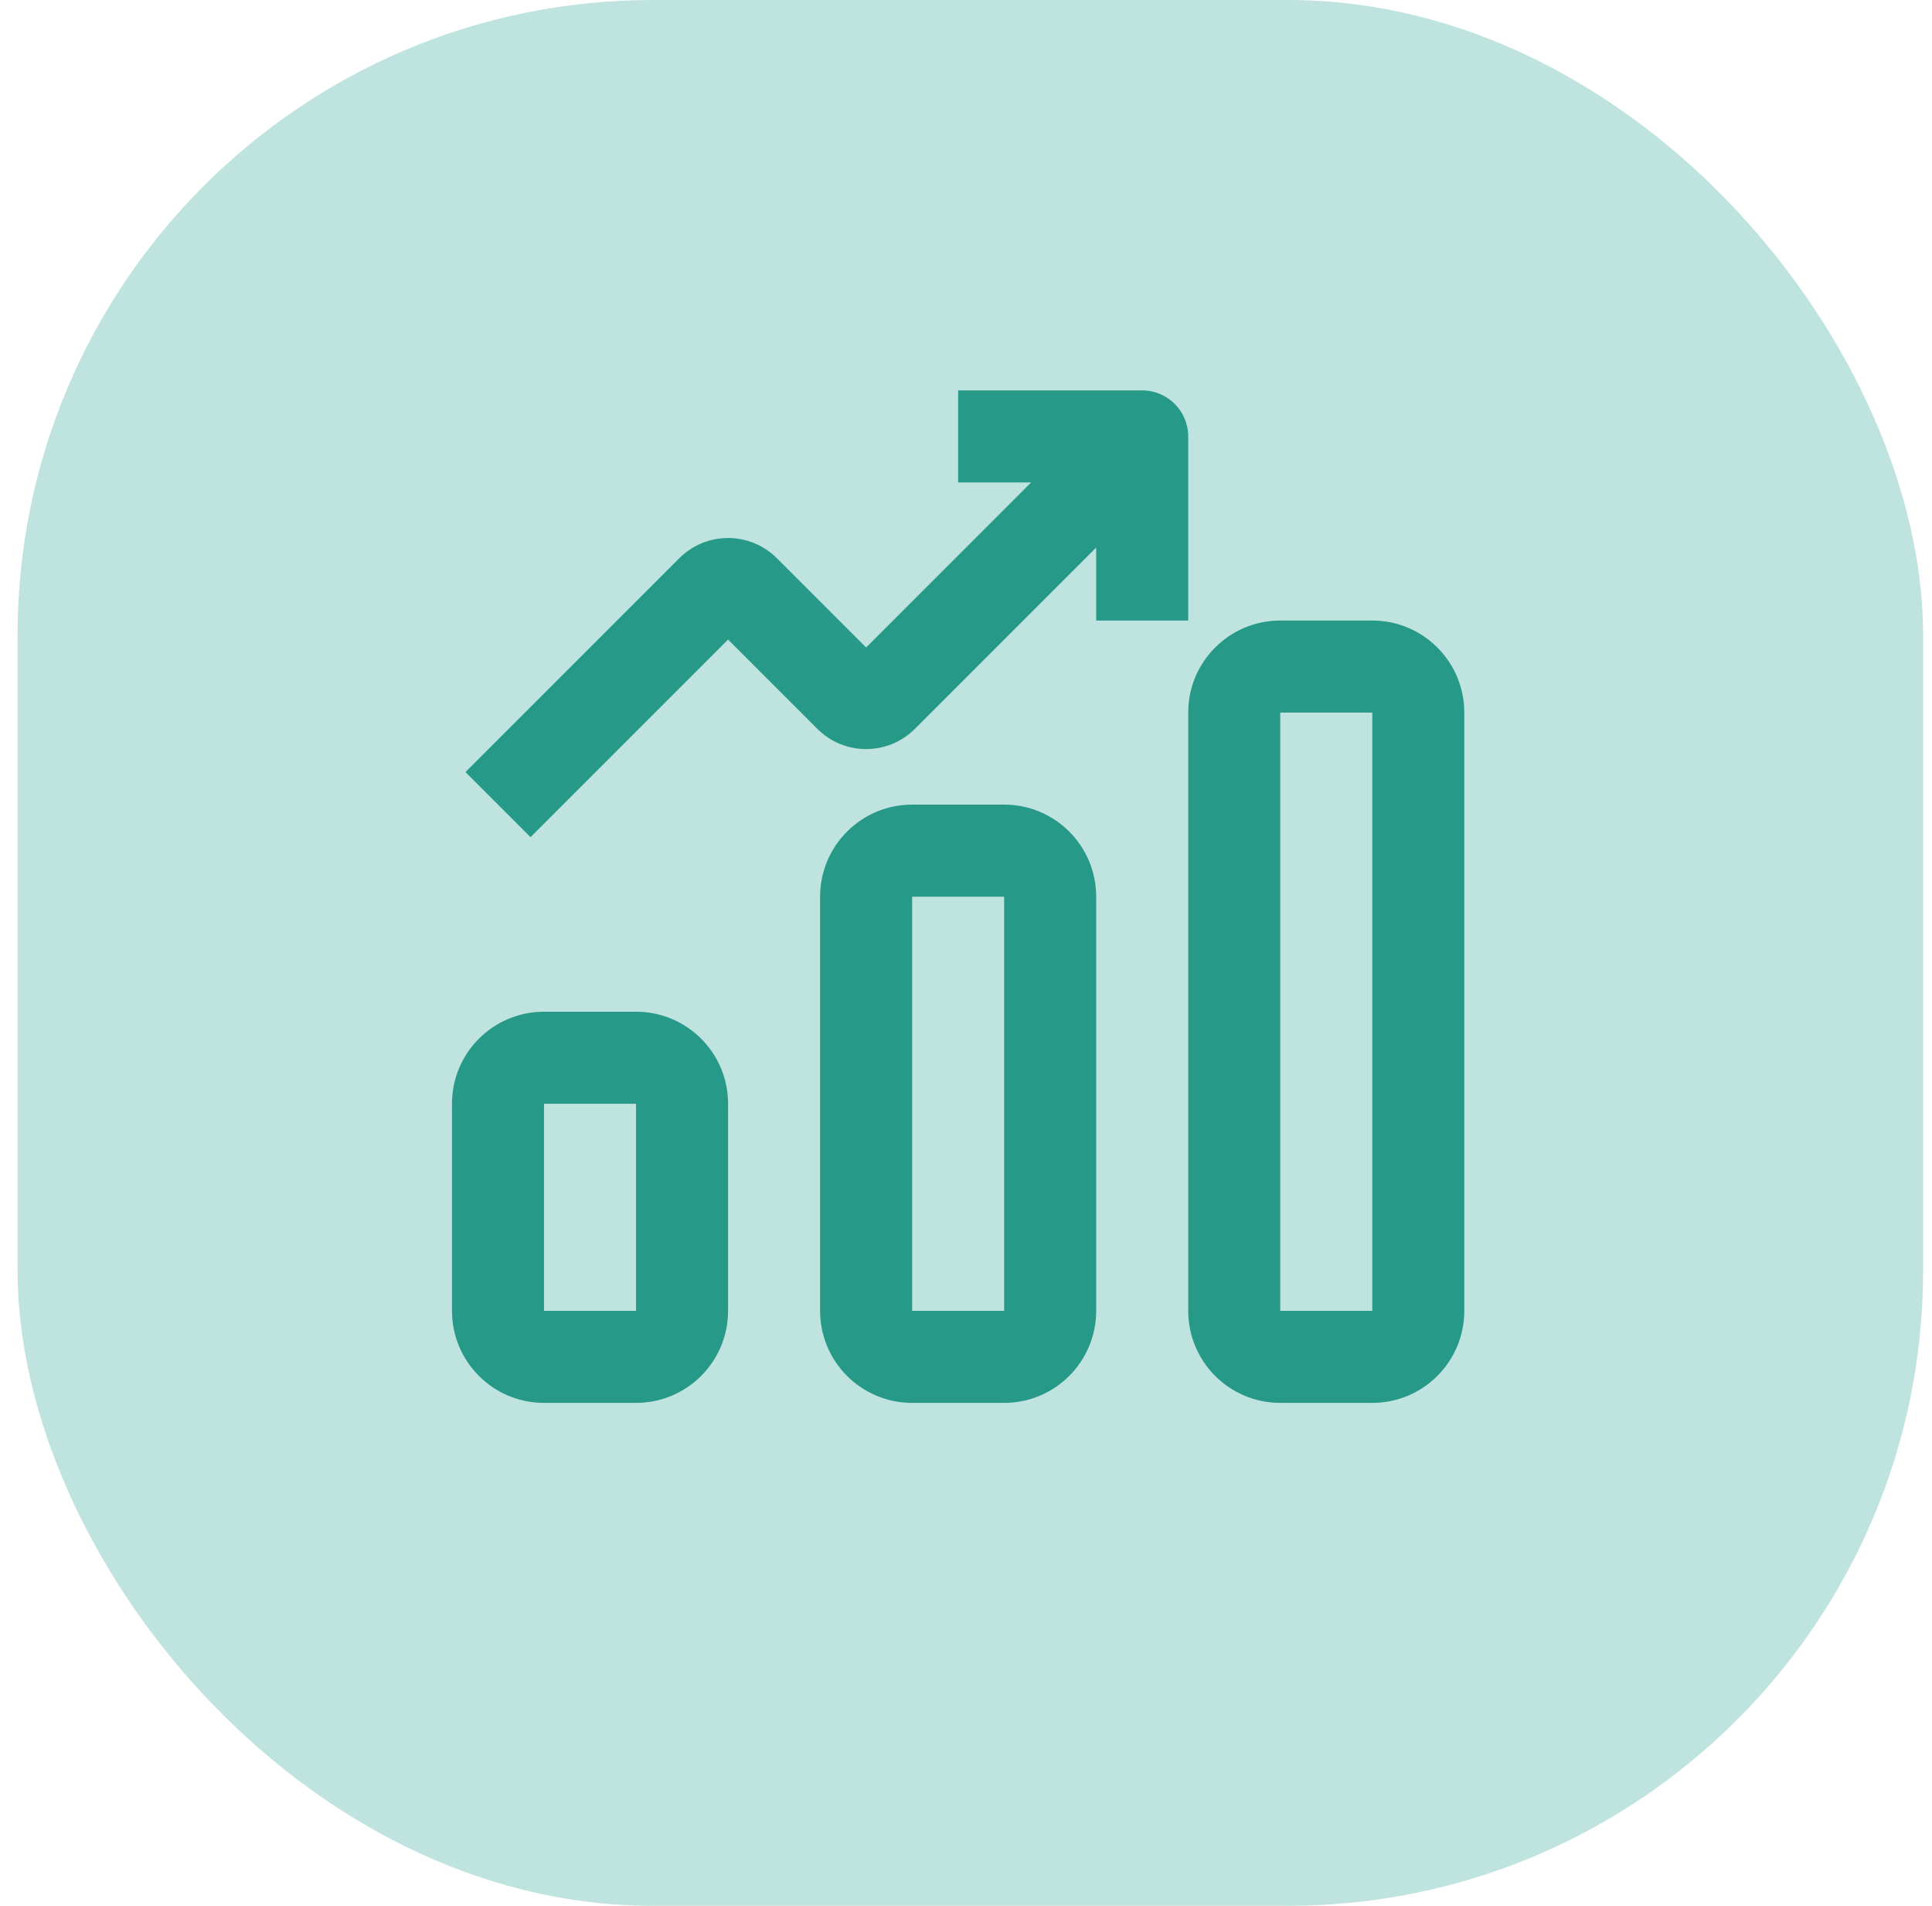 <svg xmlns="http://www.w3.org/2000/svg" width="73" height="72" viewBox="0 0 73 72" fill="none"><rect x="0.664" width="72" height="72" rx="24" fill="#BFE3DE"></rect><path fill-rule="evenodd" clip-rule="evenodd" d="M44.896 26.921C44.896 25 46.453 23.443 48.374 23.443H51.851C53.771 23.443 55.328 25 55.328 26.921V49.523C55.328 51.443 53.771 53 51.851 53H48.374C46.453 53 44.896 51.443 44.896 49.523V26.921ZM51.851 26.921H48.374V49.523H51.851V26.921ZM30.987 33.875C30.987 31.955 32.544 30.398 34.465 30.398H37.942C39.862 30.398 41.419 31.955 41.419 33.875V49.523C41.419 51.443 39.862 53 37.942 53H34.465C32.544 53 30.987 51.443 30.987 49.523V33.875ZM17.078 41.699C17.078 39.778 18.635 38.222 20.555 38.222H24.033C25.953 38.222 27.51 39.778 27.51 41.699V49.523C27.51 51.443 25.953 53 24.033 53H20.555C18.635 53 17.078 51.443 17.078 49.523V41.699ZM24.033 41.699H20.555V49.523H24.033V41.699ZM37.942 33.875H34.465V49.523H37.942V33.875Z" fill="#279989"></path><path d="M36.203 18.227H38.96L32.726 24.462L29.354 21.09C28.336 20.071 26.684 20.071 25.666 21.09L17.587 29.168L20.046 31.627L27.51 24.163L30.882 27.535C31.9 28.554 33.551 28.554 34.57 27.535L41.419 20.686V23.443H44.896V16.489C44.896 15.528 44.118 14.75 43.158 14.75H36.203V18.227Z" fill="#279989"></path></svg>